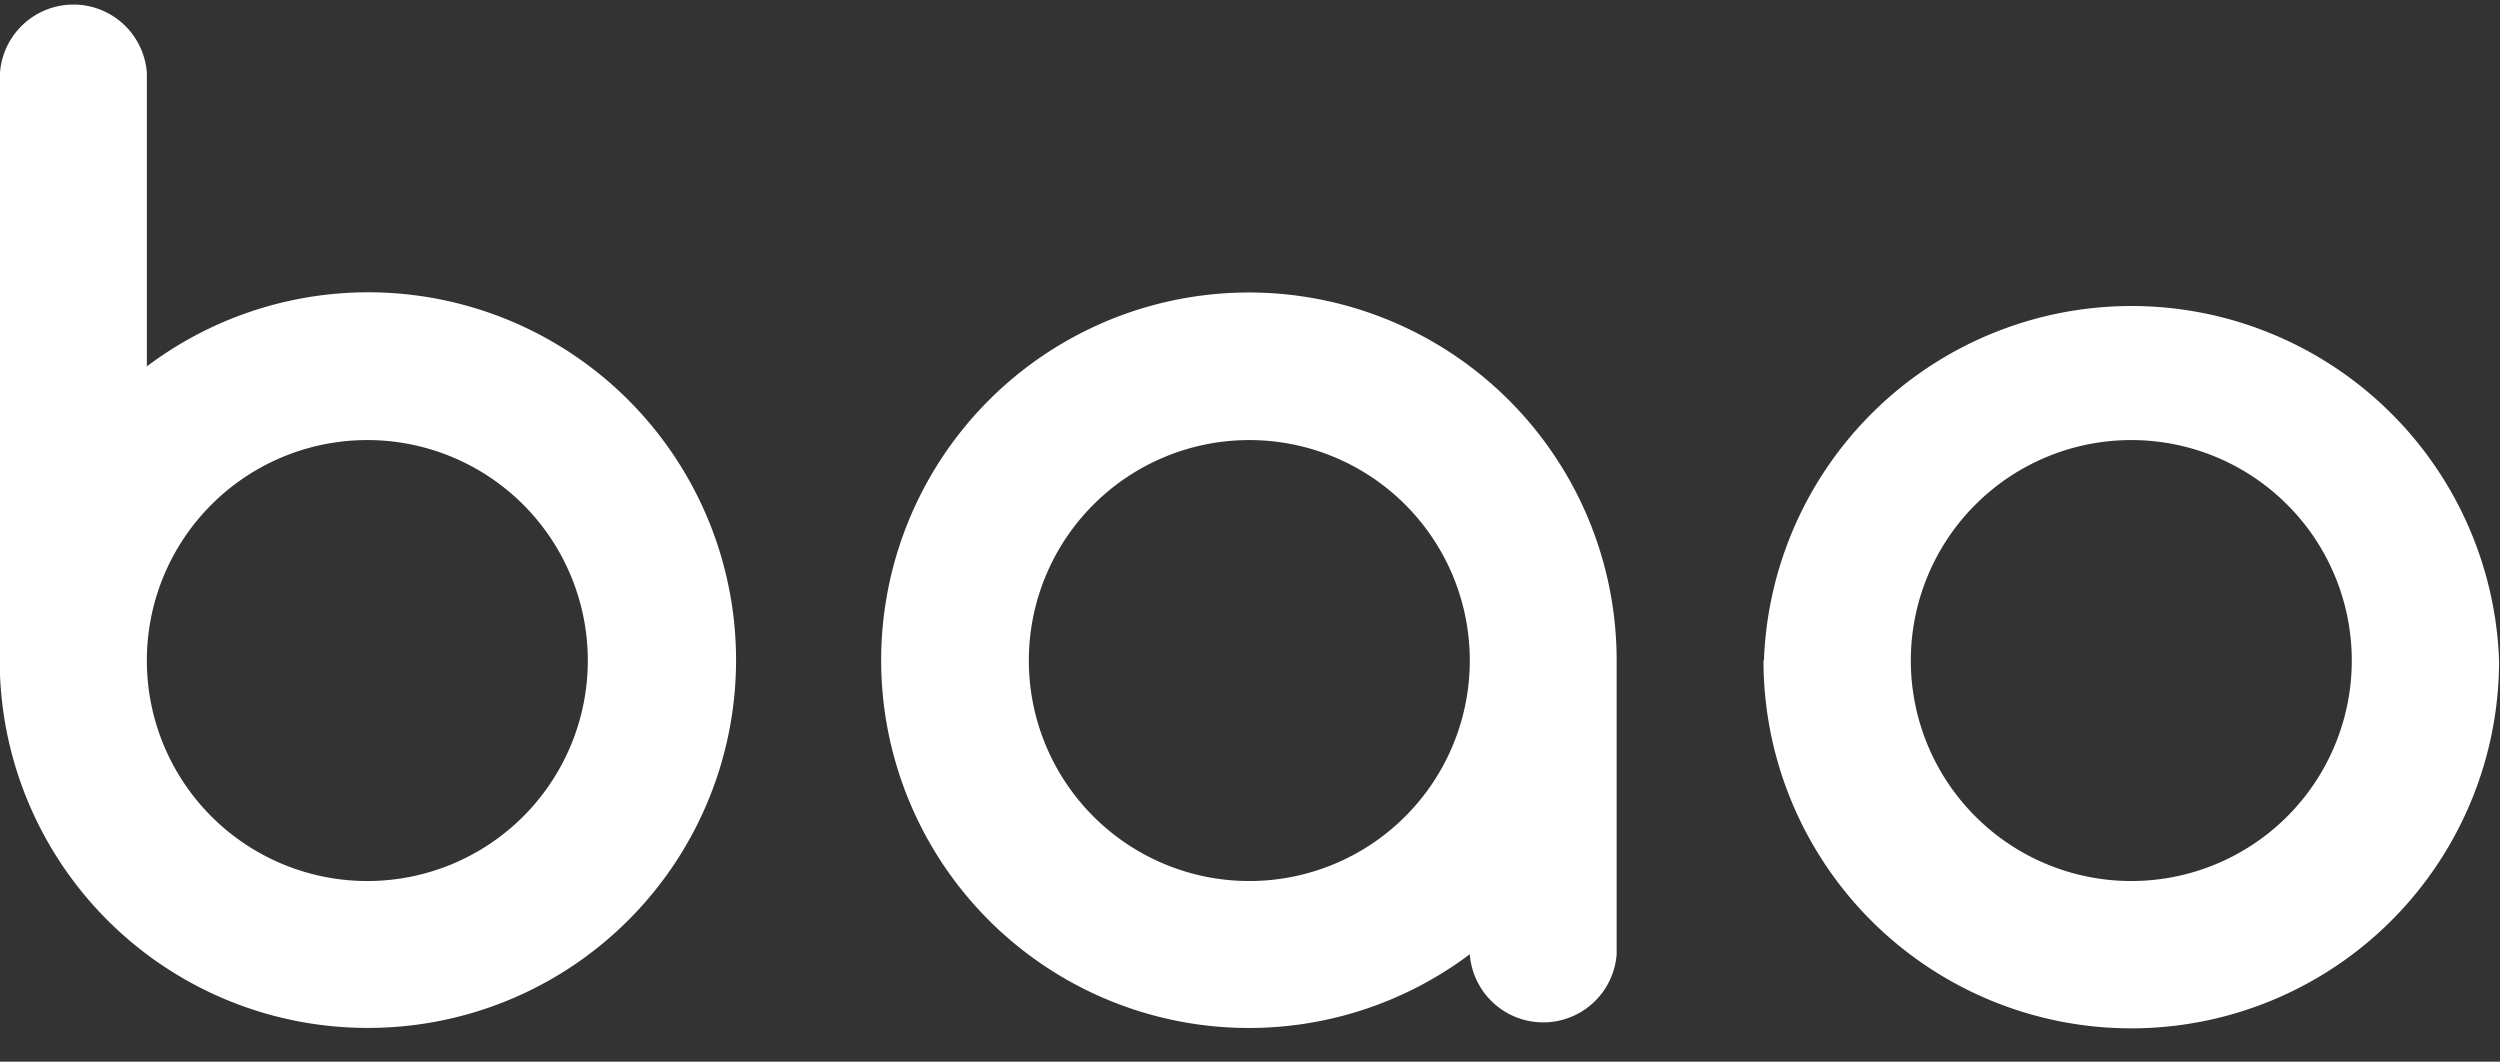 <svg xmlns="http://www.w3.org/2000/svg" width="73" height="31" fill="none" viewBox="0 0 73 31"><rect x="0" y="0" width="73" height="31" fill="#333333" stroke="none"/><path fill="#fff" d="M36.48 12.85a6.438 6.438 0 1 1 0 12.876 6.438 6.438 0 0 1 0-12.876m25.754 0a6.438 6.438 0 1 1 0 12.876 6.438 6.438 0 0 1 0-12.876m-51.508 0a6.438 6.438 0 1 1 0 12.876 6.438 6.438 0 0 1 0-12.876m32.192 15.014a2.15 2.15 0 0 0 4.288 0v-8.576a10.738 10.738 0 1 0-4.288 8.576m8.576-8.576a10.739 10.739 0 0 0 21.479 0 10.74 10.74 0 0 0-21.466 0zM10.726 30.015a10.74 10.74 0 1 0-6.438-19.316V2.123a2.15 2.15 0 0 0-4.288 0v17.588a10.74 10.74 0 0 0 10.726 10.304"/></svg>